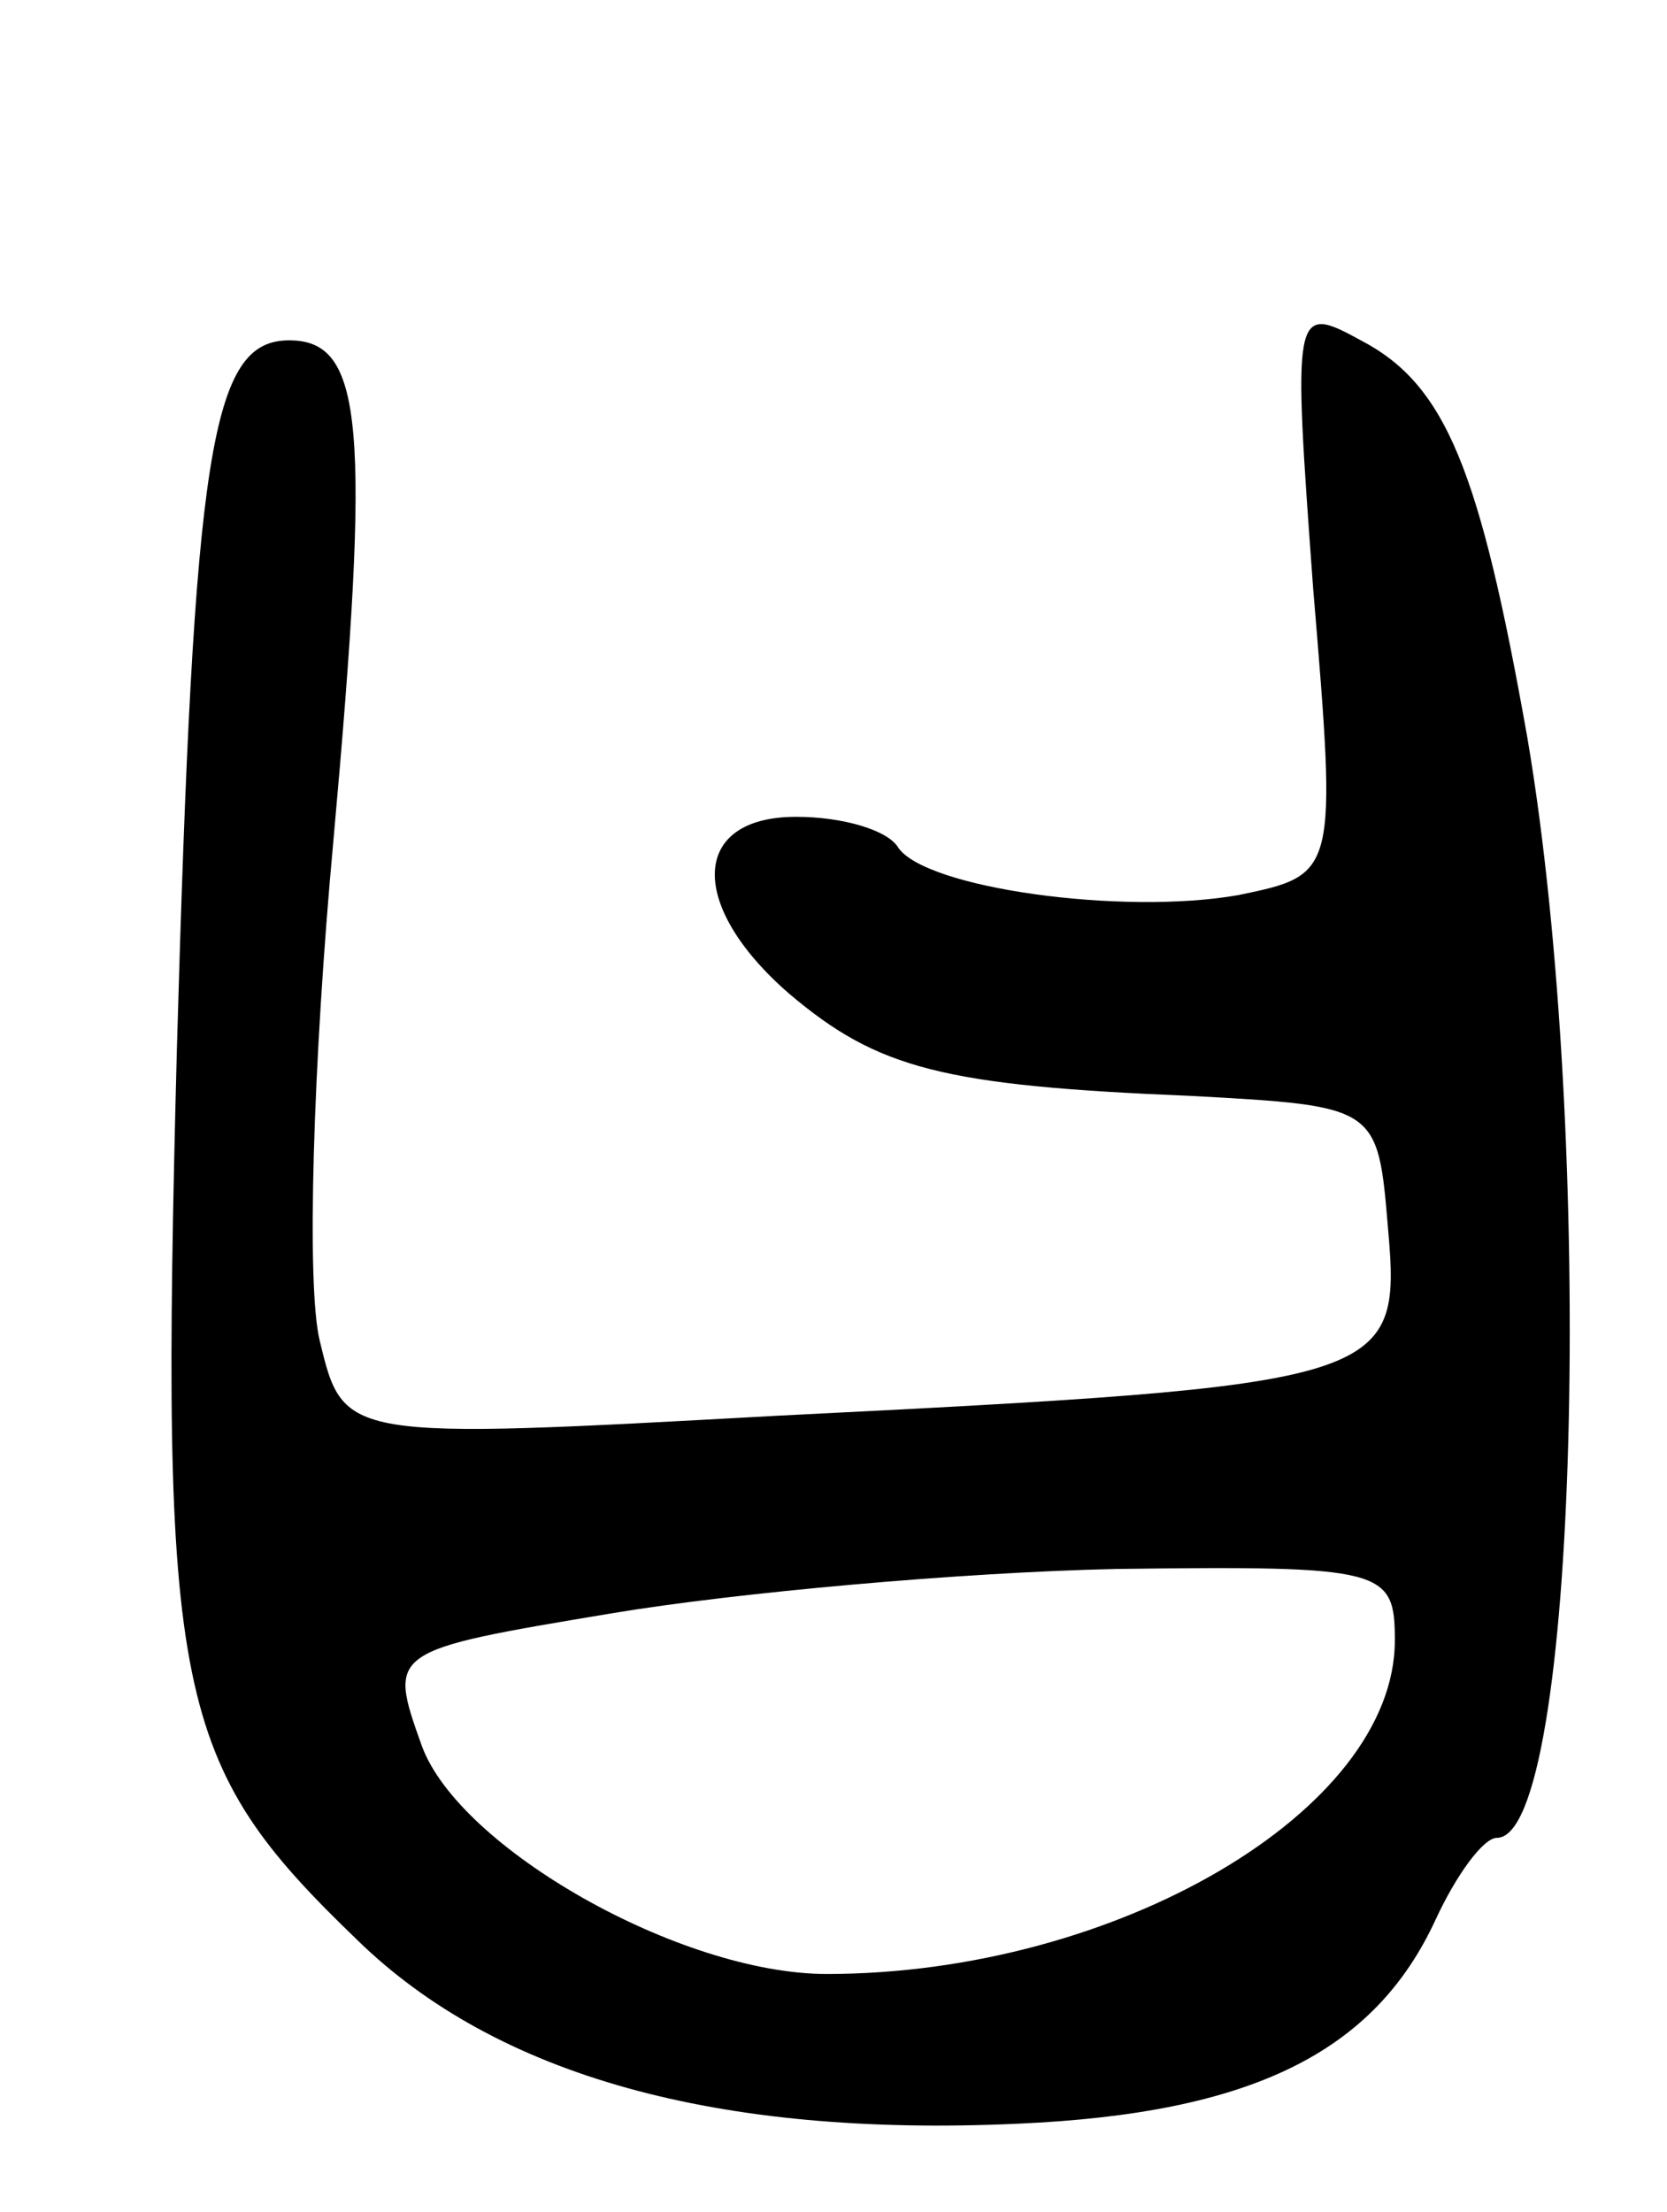 <svg version="1.0" xmlns="http://www.w3.org/2000/svg" width="49" height="65" viewBox="0 0 49 65" ><g transform="translate(0,65) scale(0.1,-0.1)" ><path d="M386 477 c7 -84 7 -84 -22 -90 -34 -6 -92 2 -100 14 -3 5 -16 9 -30 9 -31 0 -32 -26 -2 -52 26 -22 45 -27 118 -30 55 -3 55 -3 58 -39 4 -45 0 -46 -180 -55 -127 -7 -127 -7 -134 22 -4 16 -2 82 4 147 11 122 9 147 -13 147 -23 0 -28 -32 -33 -208 -5 -191 -1 -210 53 -262 41 -40 106 -58 194 -54 69 3 105 21 123 60 6 13 14 24 18 24 24 0 29 205 9 323 -14 79 -24 104 -49 117 -20 11 -20 9 -14 -73z m24 -309 c0 -50 -82 -98 -167 -98 -43 0 -108 37 -119 67 -10 28 -10 28 56 39 36 6 102 12 148 13 79 1 82 0 82 -21z"/></g></svg> 
